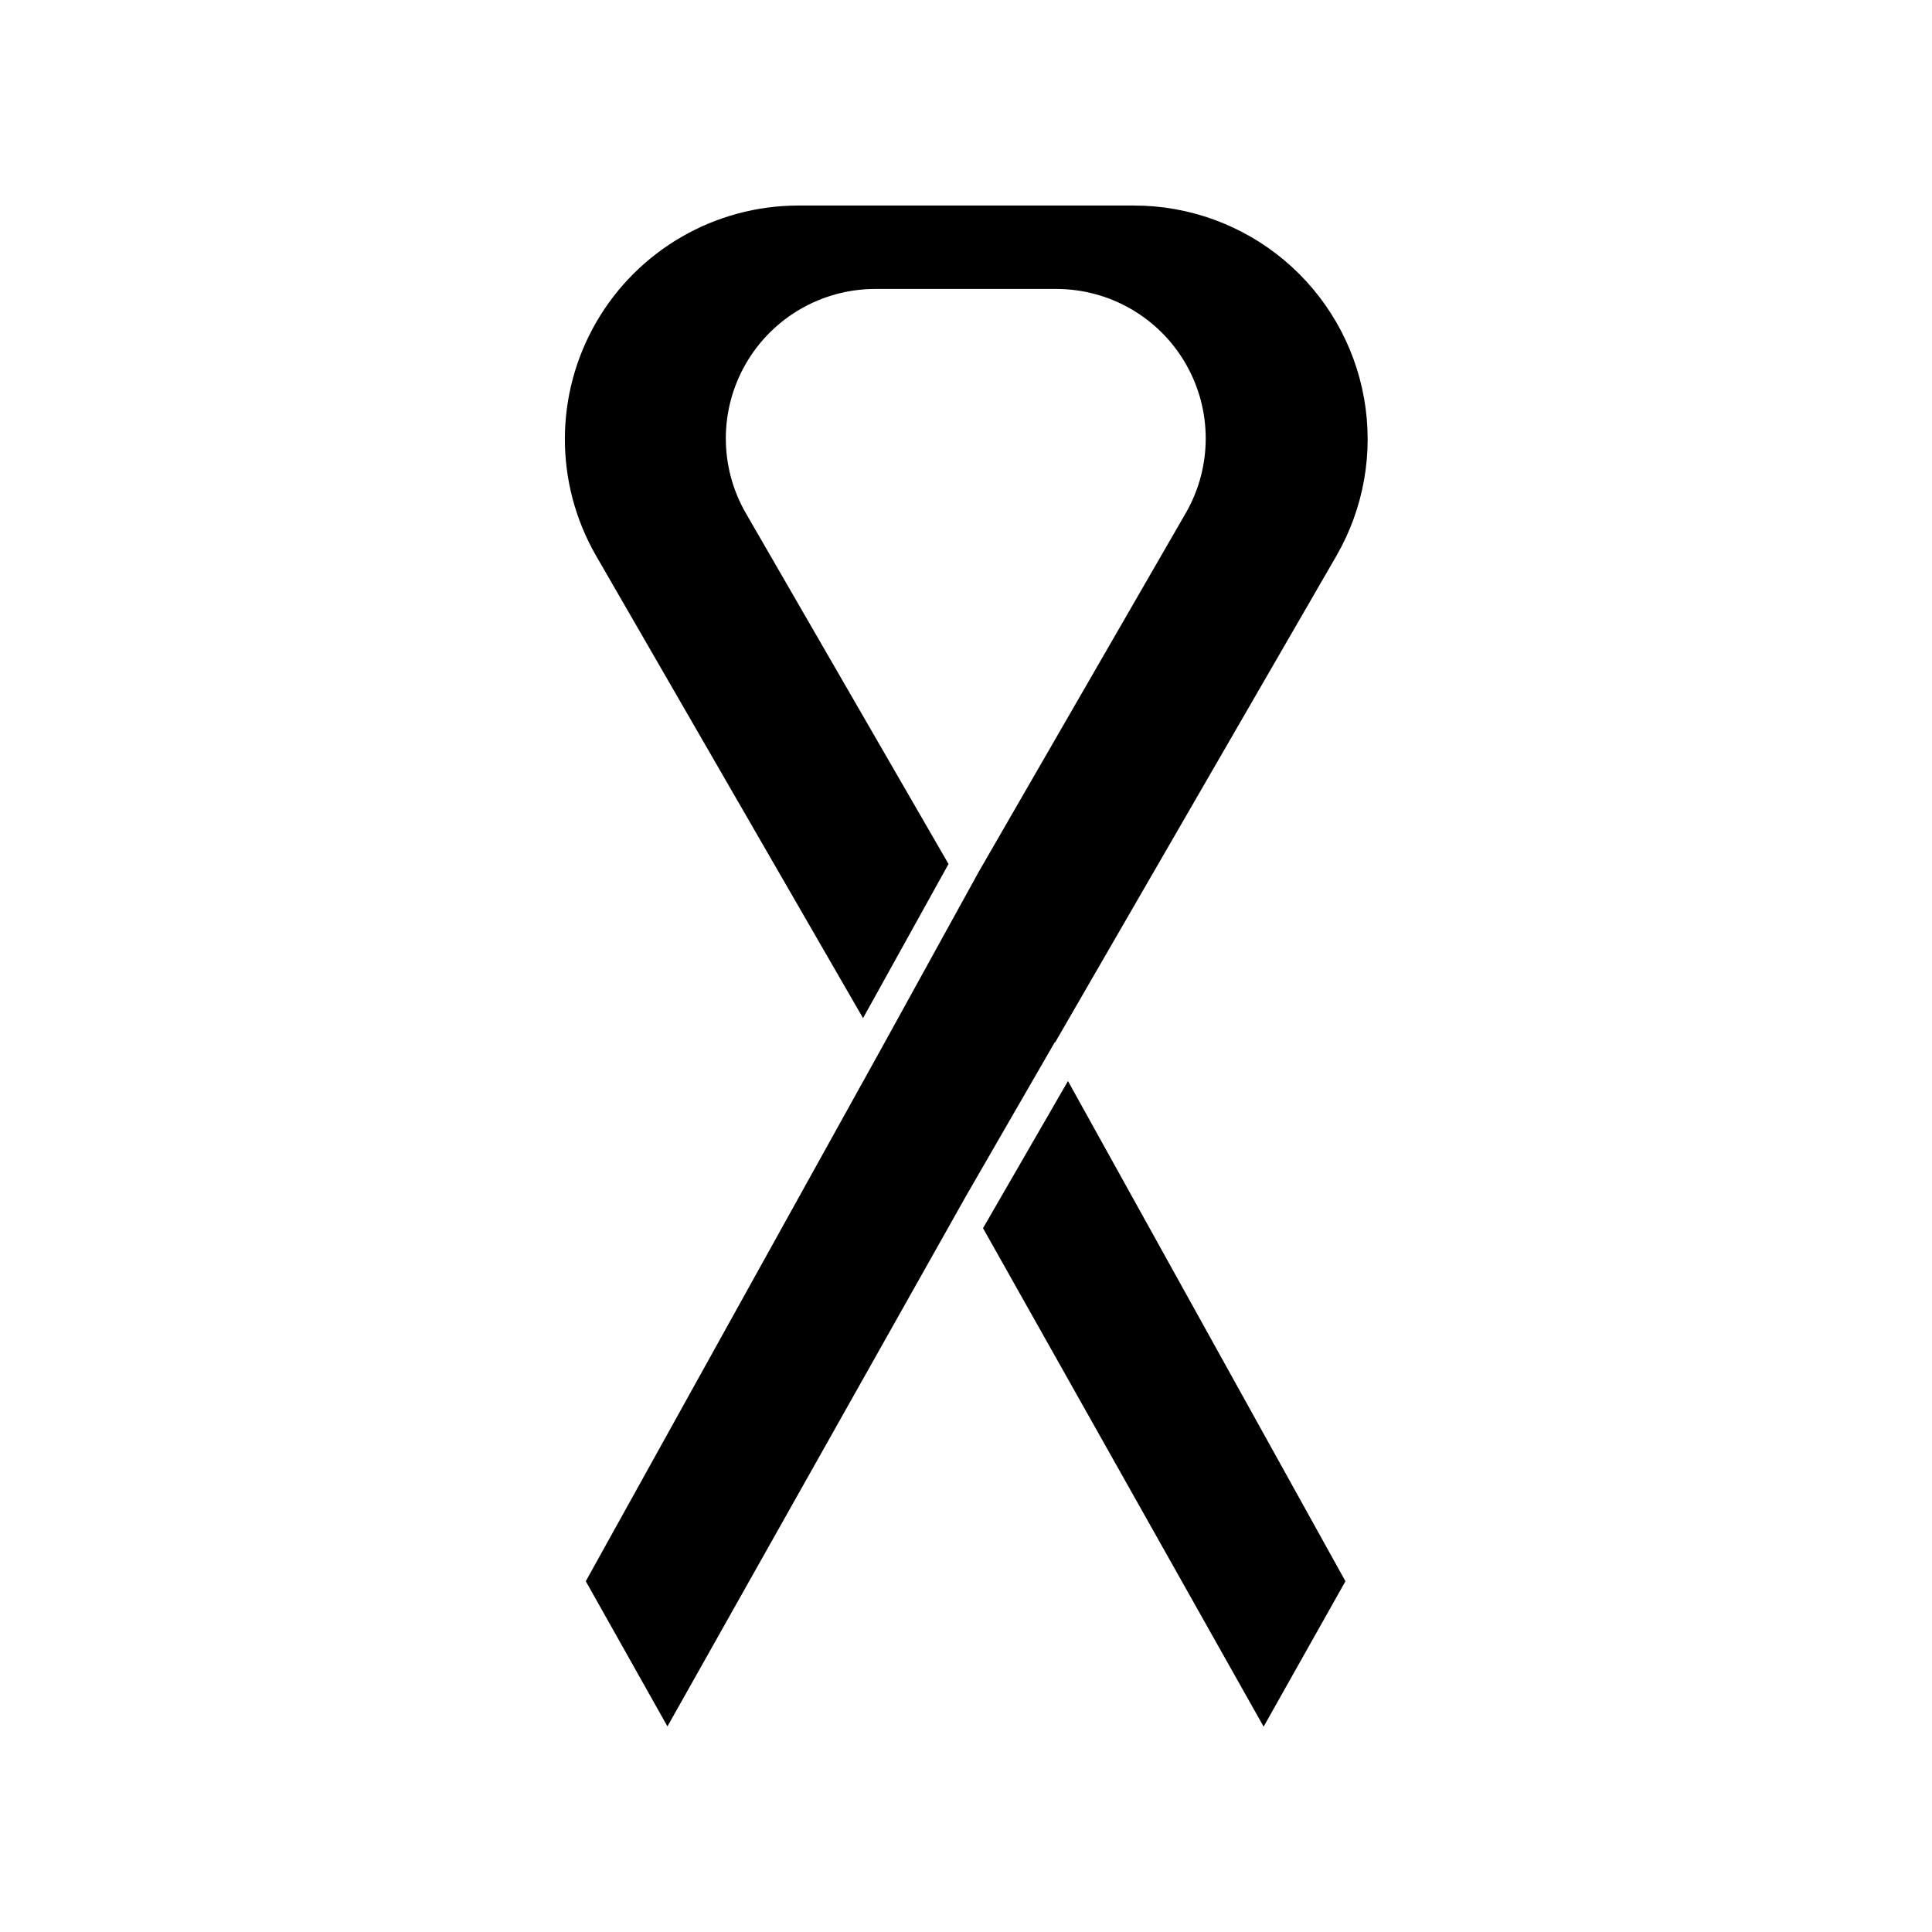 <?xml version="1.0" encoding="UTF-8"?>
<!-- Uploaded to: ICON Repo, www.iconrepo.com, Generator: ICON Repo Mixer Tools -->
<svg fill="#000000" width="800px" height="800px" version="1.1" viewBox="144 144 512 512" xmlns="http://www.w3.org/2000/svg">
 <g>
  <path d="m423.6 420.29 74.562-128.98c7.273-12.609 9.871-27.379 7.336-41.711-2.531-14.336-10.039-27.32-21.195-36.668-11.156-9.352-25.25-14.473-39.805-14.461h-88.992c-22.066 0.035-42.445 11.812-53.492 30.914-11.047 19.105-11.09 42.641-0.113 61.785l70.816 122.65 22.652-40.848-53.711-92.965c-7.07-12.25-7.078-27.344-0.012-39.598 7.062-12.254 20.125-19.812 34.273-19.832h48.043c14.145 0.02 27.207 7.578 34.27 19.832 7.066 12.254 7.062 27.348-0.012 39.598l-54.836 95.02-25.977 47.137-78.168 140.88 21.641 38.473 75.512-134.13 3.465-6.168 23.68-41.031z"/>
  <path d="m404.51 469.48 74.363 132.1 21.684-38.531-73.535-132.56z"/>
 </g>
</svg>